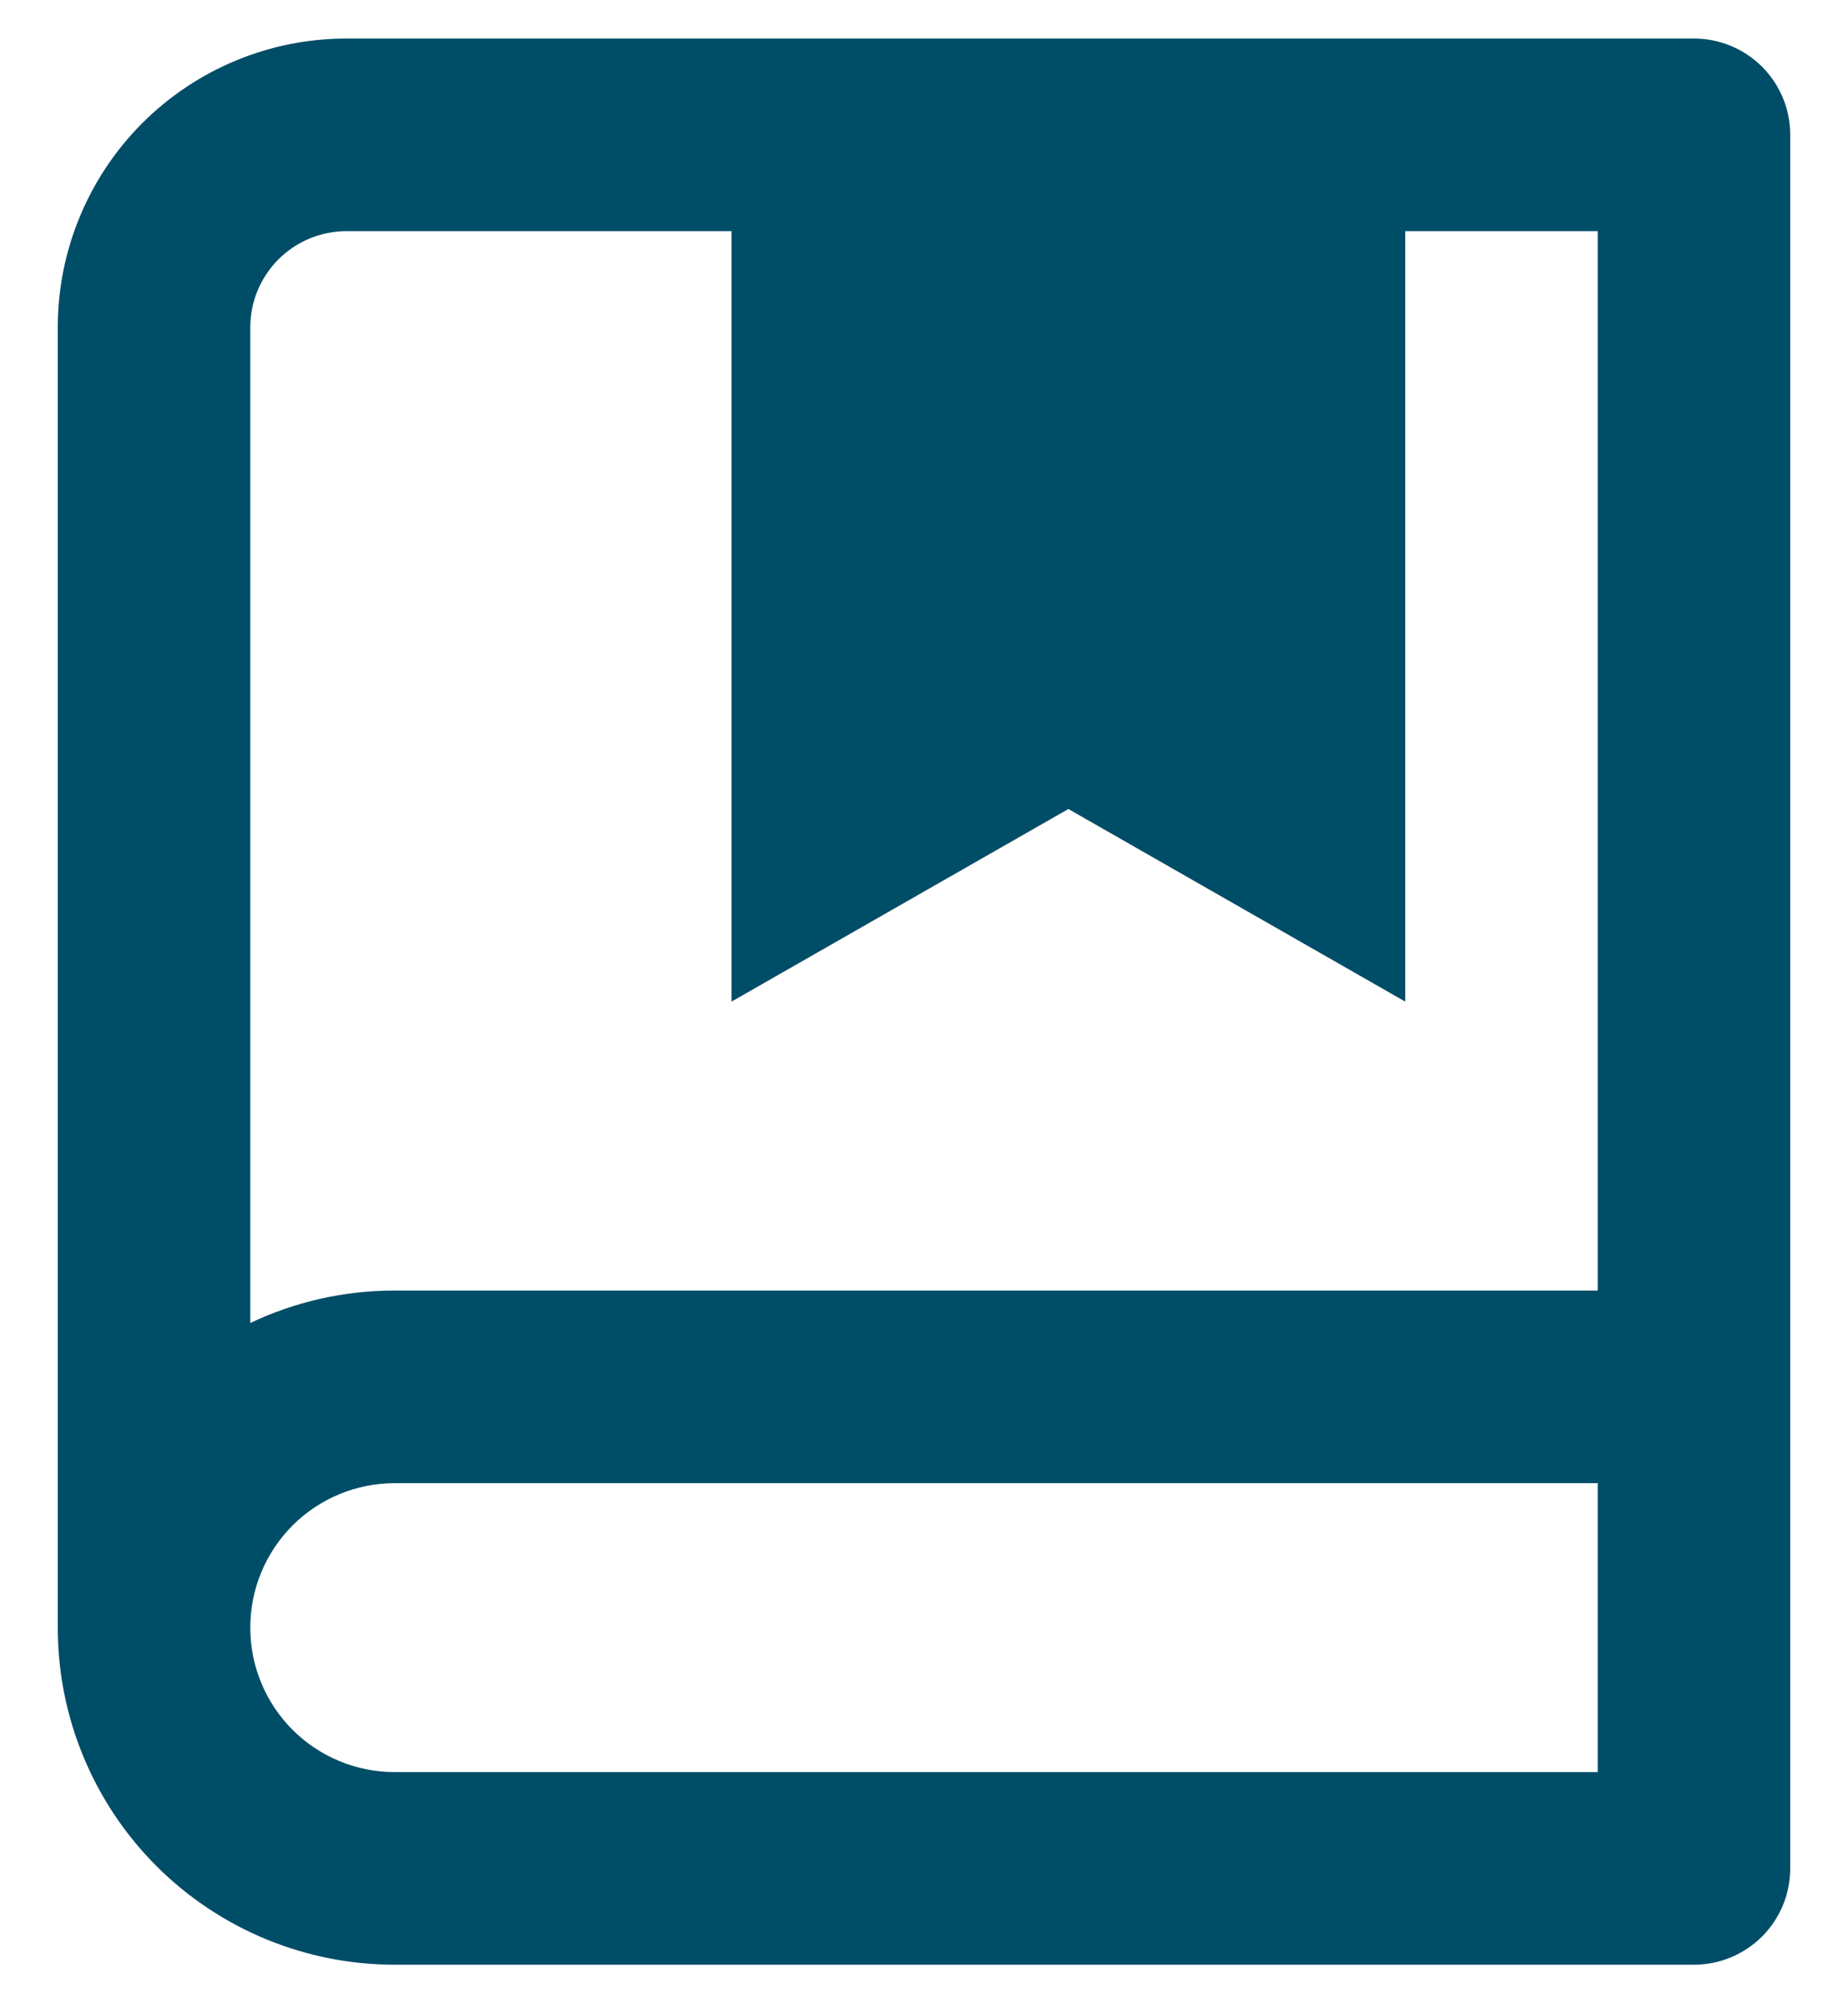 <svg width="24" height="26" viewBox="0 0 24 26" fill="none" xmlns="http://www.w3.org/2000/svg">
<path d="M0.75 21.125V4.25C0.75 3.255 1.145 2.302 1.848 1.598C2.552 0.895 3.505 0.5 4.5 0.5H22C22.331 0.5 22.649 0.632 22.884 0.866C23.118 1.101 23.25 1.418 23.25 1.75V24.25C23.25 24.581 23.118 24.899 22.884 25.134C22.649 25.368 22.331 25.5 22 25.5H5.125C3.965 25.5 2.852 25.039 2.031 24.219C1.211 23.398 0.75 22.285 0.75 21.125ZM20.75 23V19.25H5.125C4.628 19.25 4.151 19.448 3.799 19.799C3.448 20.151 3.25 20.628 3.25 21.125C3.25 21.622 3.448 22.099 3.799 22.451C4.151 22.802 4.628 23 5.125 23H20.75ZM9.5 3H4.5C4.168 3 3.851 3.132 3.616 3.366C3.382 3.601 3.25 3.918 3.25 4.25V17.171C3.836 16.893 4.476 16.749 5.125 16.75H20.75V3H18.25V13L13.875 10.5L9.5 13V3Z" fill="#004D67"/>
</svg>
